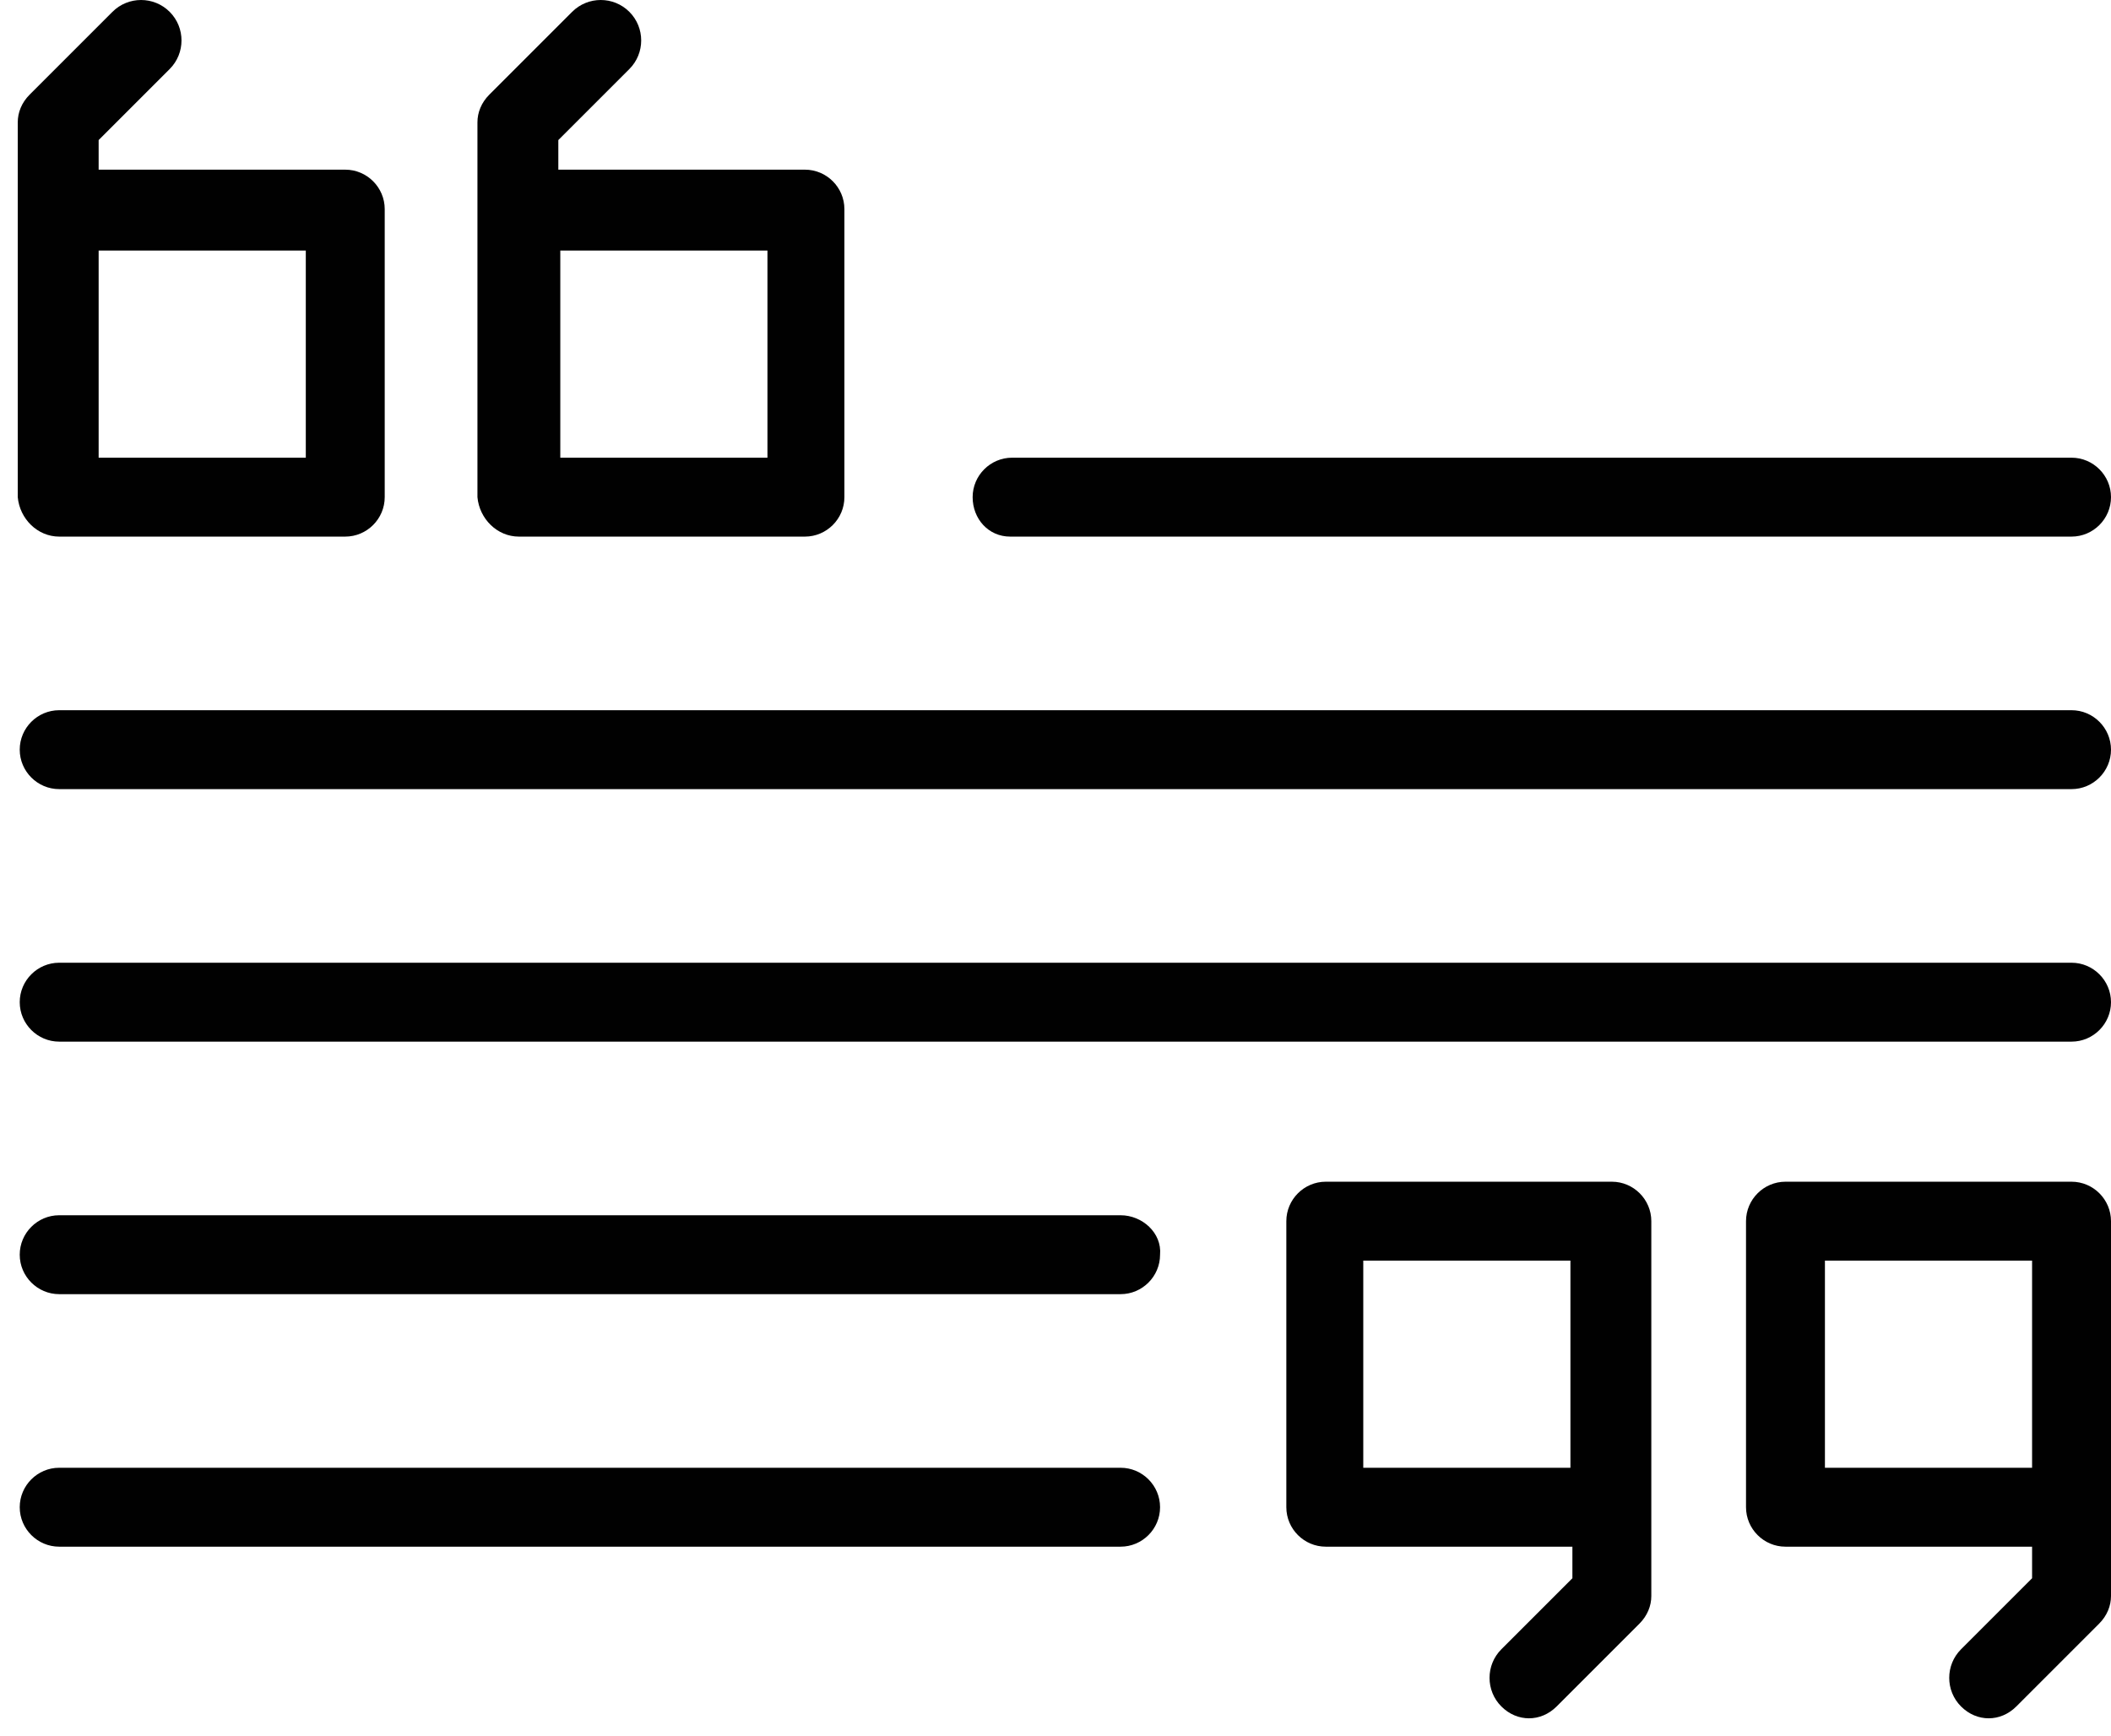<svg xmlns="http://www.w3.org/2000/svg" width="107" height="88" viewBox="0 0 107 88" fill="none"><path d="M3 27.2H17.5C18.6 27.2 19.5 26.3 19.5 25.2V10.6C19.5 9.5 18.6 8.6 17.5 8.6H5V7.1L8.6 3.5C9.4 2.7 9.4 1.4 8.6 0.6C7.8 -0.2 6.5 -0.2 5.7 0.6L1.5 4.8C1.1 5.2 0.9 5.7 0.9 6.2V10.6V13.1V25.2C1 26.3 1.9 27.2 3 27.2ZM15.5 12.7V23.2H5V13.2V12.7C5.1 12.7 15.5 12.7 15.5 12.7Z" fill="#010101"></path><path d="M26.3 27.2H40.8C41.9 27.2 42.8 26.3 42.8 25.2V10.6C42.8 9.5 41.9 8.6 40.8 8.6H28.3V7.1L31.9 3.5C32.7 2.7 32.7 1.4 31.9 0.6C31.1 -0.2 29.8 -0.2 29 0.6L24.8 4.8C24.4 5.2 24.2 5.7 24.2 6.2V10.6V13.1V25.2C24.3 26.3 25.2 27.2 26.3 27.2ZM38.9 12.7V23.2H28.4V13.2V12.7H38.9Z" fill="#010101"></path><path d="M105 59.9H90.5C89.4 59.9 88.5 60.8 88.5 61.9V76.4C88.5 77.5 89.4 78.4 90.5 78.4H103V80L99.4 83.6C98.6 84.4 98.6 85.7 99.4 86.5C99.8 86.9 100.3 87.1 100.8 87.1C101.3 87.1 101.8 86.9 102.2 86.5L106.4 82.3C106.8 81.9 107 81.4 107 80.9V76.5V74V61.9C107 60.8 106.1 59.9 105 59.9ZM92.5 74.4V63.9H103V73.9V74.4H92.5Z" fill="#010101"></path><path d="M81.7 59.9H67.2C66.1 59.9 65.2 60.8 65.2 61.9V76.4C65.2 77.5 66.1 78.4 67.2 78.4H79.7V80L76.1 83.6C75.3 84.4 75.3 85.7 76.1 86.5C76.5 86.9 77 87.1 77.5 87.1C78 87.1 78.5 86.9 78.9 86.5L83.1 82.3C83.5 81.9 83.7 81.4 83.7 80.9V76.5V74V61.9C83.7 60.8 82.8 59.9 81.7 59.9ZM69.1 74.4V63.9H79.6V73.9V74.4H69.1Z" fill="#010101"></path><path d="M51.2 27.2H105C106.1 27.2 107 26.3 107 25.2C107 24.1 106.1 23.2 105 23.2H51.3C50.2 23.2 49.3 24.1 49.3 25.2C49.3 26.3 50.1 27.2 51.2 27.2Z" fill="#010101"></path><path d="M105 36H3C1.9 36 1 36.9 1 38C1 39.1 1.9 40 3 40H105C106.1 40 107 39.1 107 38C107 36.9 106.1 36 105 36Z" fill="#010101"></path><path d="M105 48.8H3C1.9 48.8 1 49.7 1 50.8C1 51.9 1.9 52.8 3 52.8H105C106.1 52.8 107 51.9 107 50.8C107 49.7 106.1 48.8 105 48.8Z" fill="#010101"></path><path d="M56.8 74.4H3C1.9 74.4 1 75.3 1 76.4C1 77.5 1.9 78.4 3 78.4H56.8C57.9 78.4 58.8 77.5 58.8 76.4C58.8 75.3 57.9 74.4 56.8 74.4Z" fill="#010101"></path><path d="M56.8 61.6H3C1.9 61.6 1 62.5 1 63.6C1 64.7 1.9 65.6 3 65.6H56.8C57.9 65.6 58.8 64.7 58.8 63.6C58.9 62.5 57.9 61.6 56.8 61.6Z" fill="#010101"></path></svg>